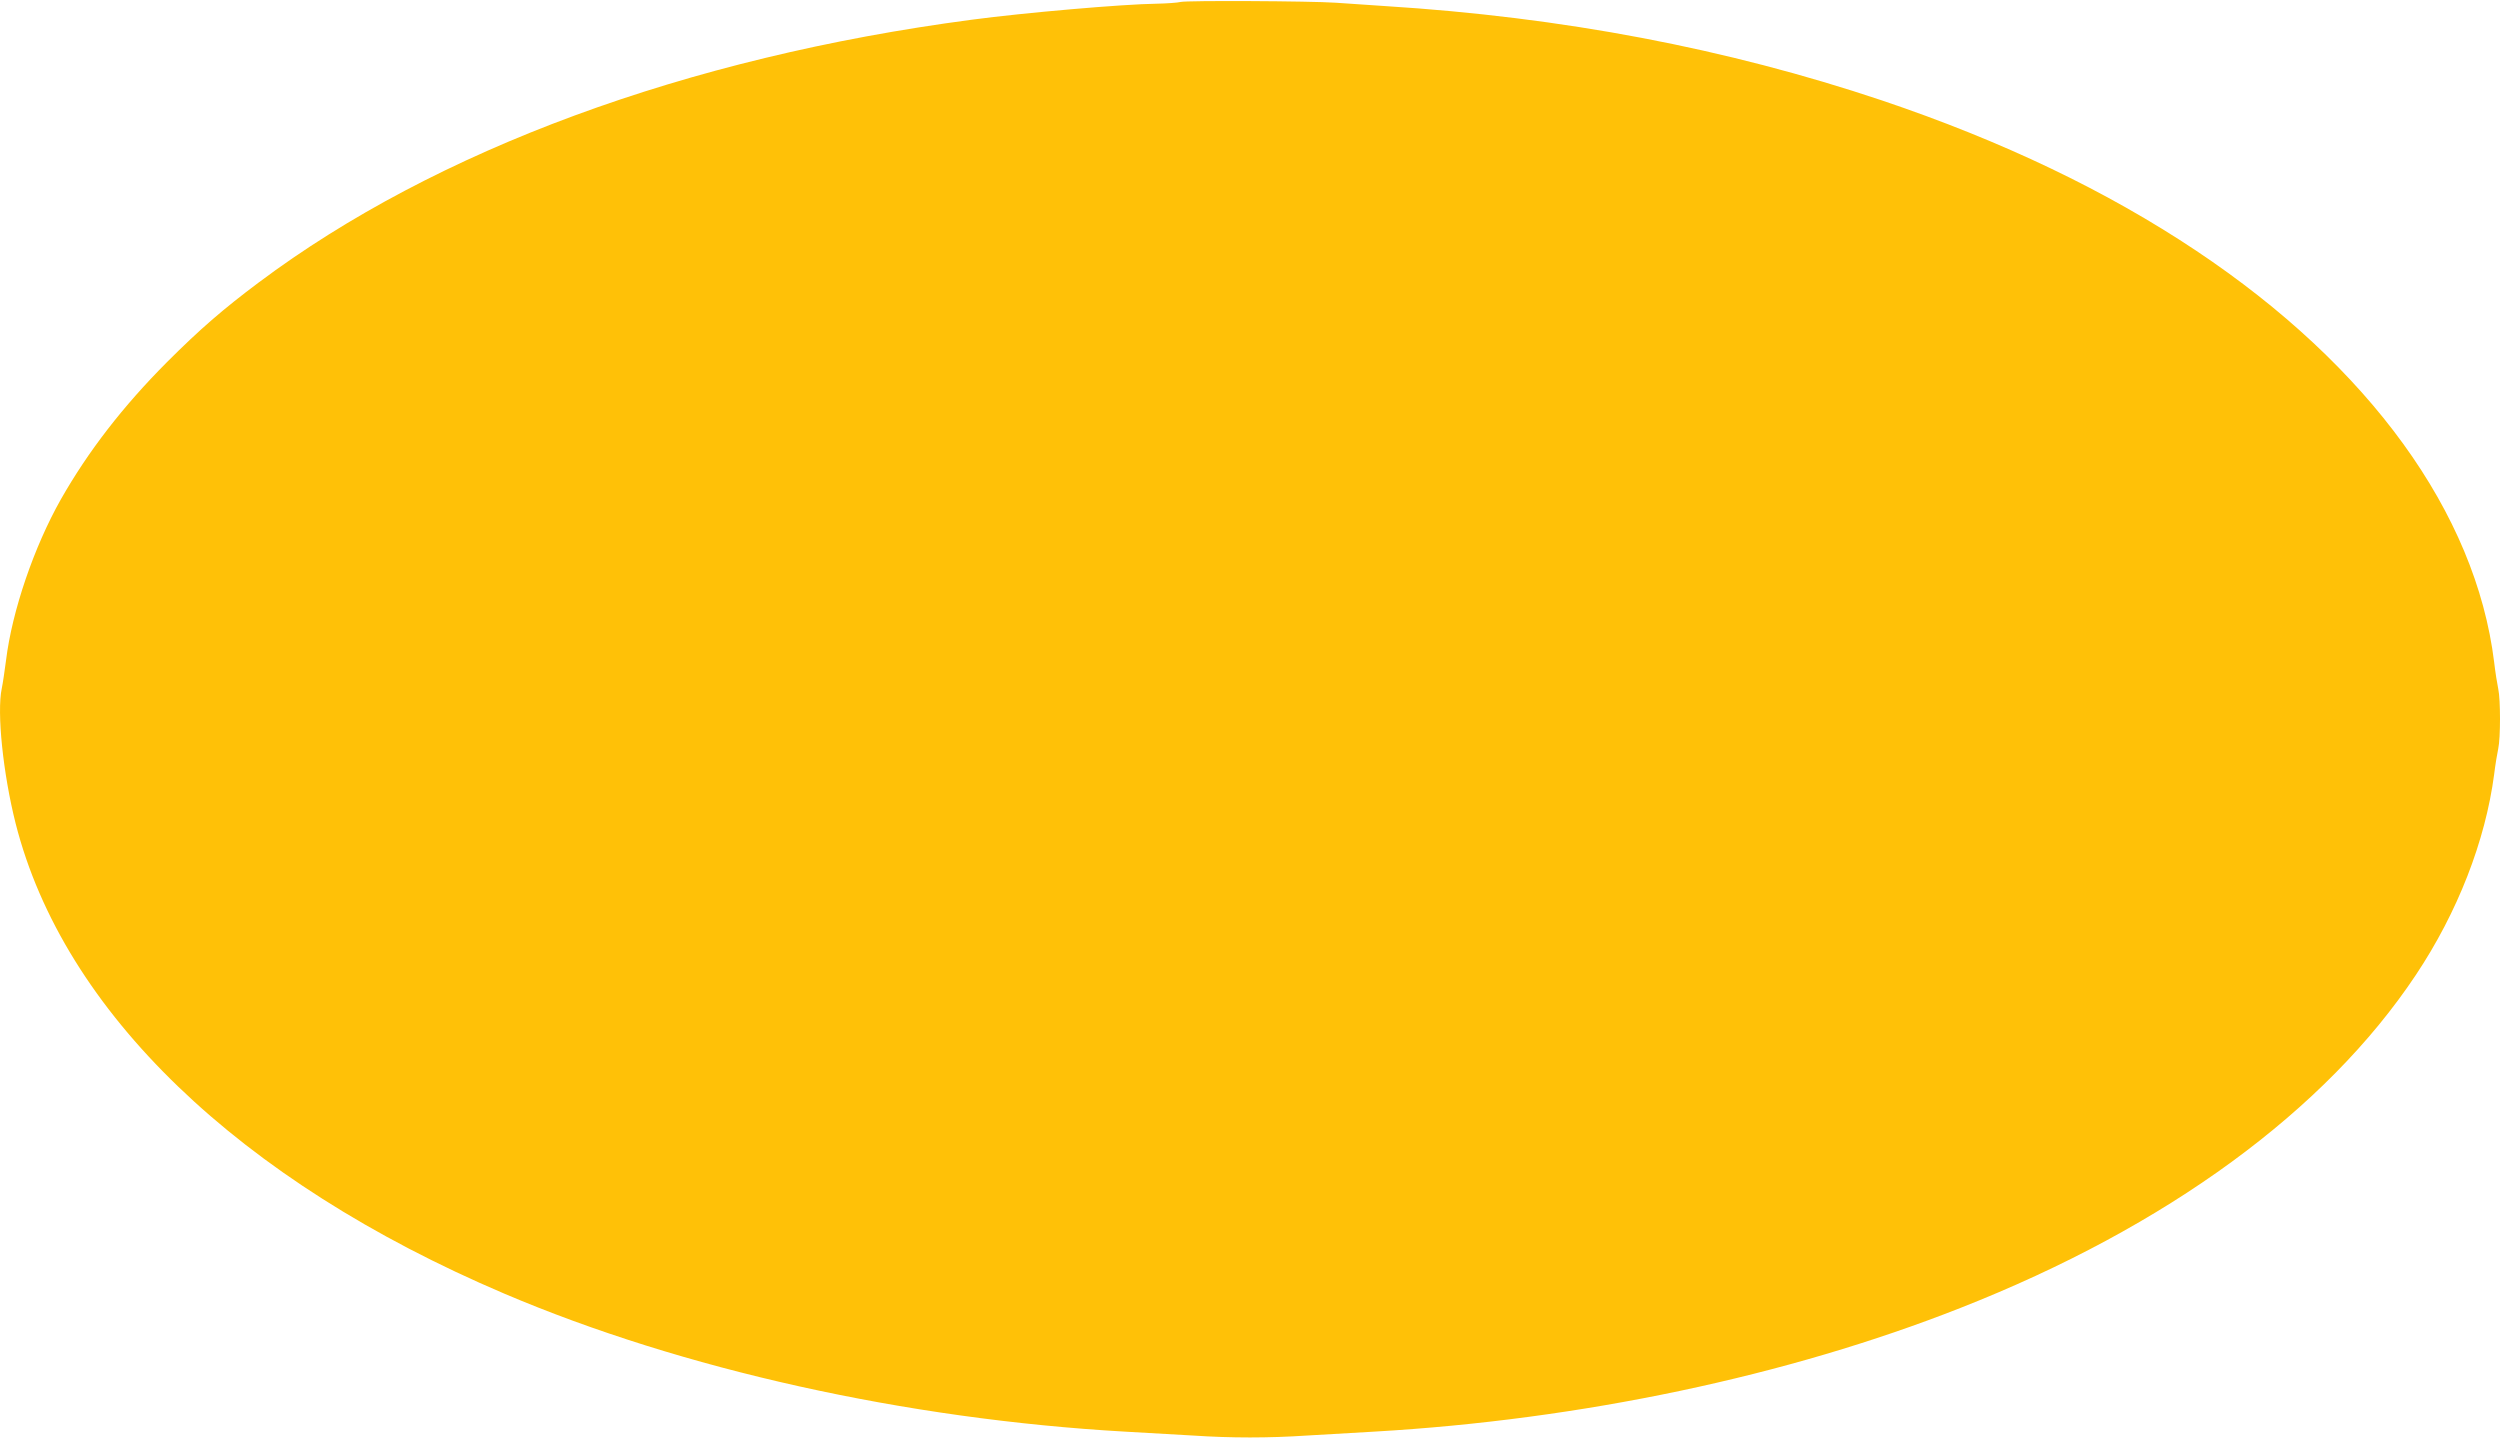 <?xml version="1.0" standalone="no"?>
<!DOCTYPE svg PUBLIC "-//W3C//DTD SVG 20010904//EN"
 "http://www.w3.org/TR/2001/REC-SVG-20010904/DTD/svg10.dtd">
<svg version="1.0" xmlns="http://www.w3.org/2000/svg"
 width="1280pt" height="736pt" viewBox="0 0 1280 736"
 preserveAspectRatio="xMidYMid meet">
<g transform="translate(0,736) scale(0.1,-0.1)"
fill="#ffc107" stroke="none">
<path d="M6045 7350 c-16 -4 -73 -8 -124 -9 -168 -2 -677 -46 -946 -82 -1460
-193 -2743 -666 -3650 -1345 -183 -137 -302 -240 -470 -408 -226 -227 -403
-456 -543 -702 -138 -244 -250 -572 -281 -824 -7 -52 -16 -117 -22 -145 -26
-123 7 -437 71 -691 245 -964 1142 -1828 2501 -2407 911 -388 2057 -643 3179
-707 107 -6 264 -15 349 -20 195 -13 386 -13 582 0 85 5 240 14 344 20 1058
61 2117 284 3004 634 1055 415 1868 1010 2330 1704 214 321 356 686 401 1027
6 50 16 109 21 132 12 54 12 252 0 306 -5 23 -15 85 -21 137 -94 763 -638
1514 -1525 2106 -460 307 -993 562 -1610 770 -794 266 -1634 426 -2545 483
-96 7 -209 14 -250 17 -134 9 -764 12 -795 4z"/>
</g>
</svg>
